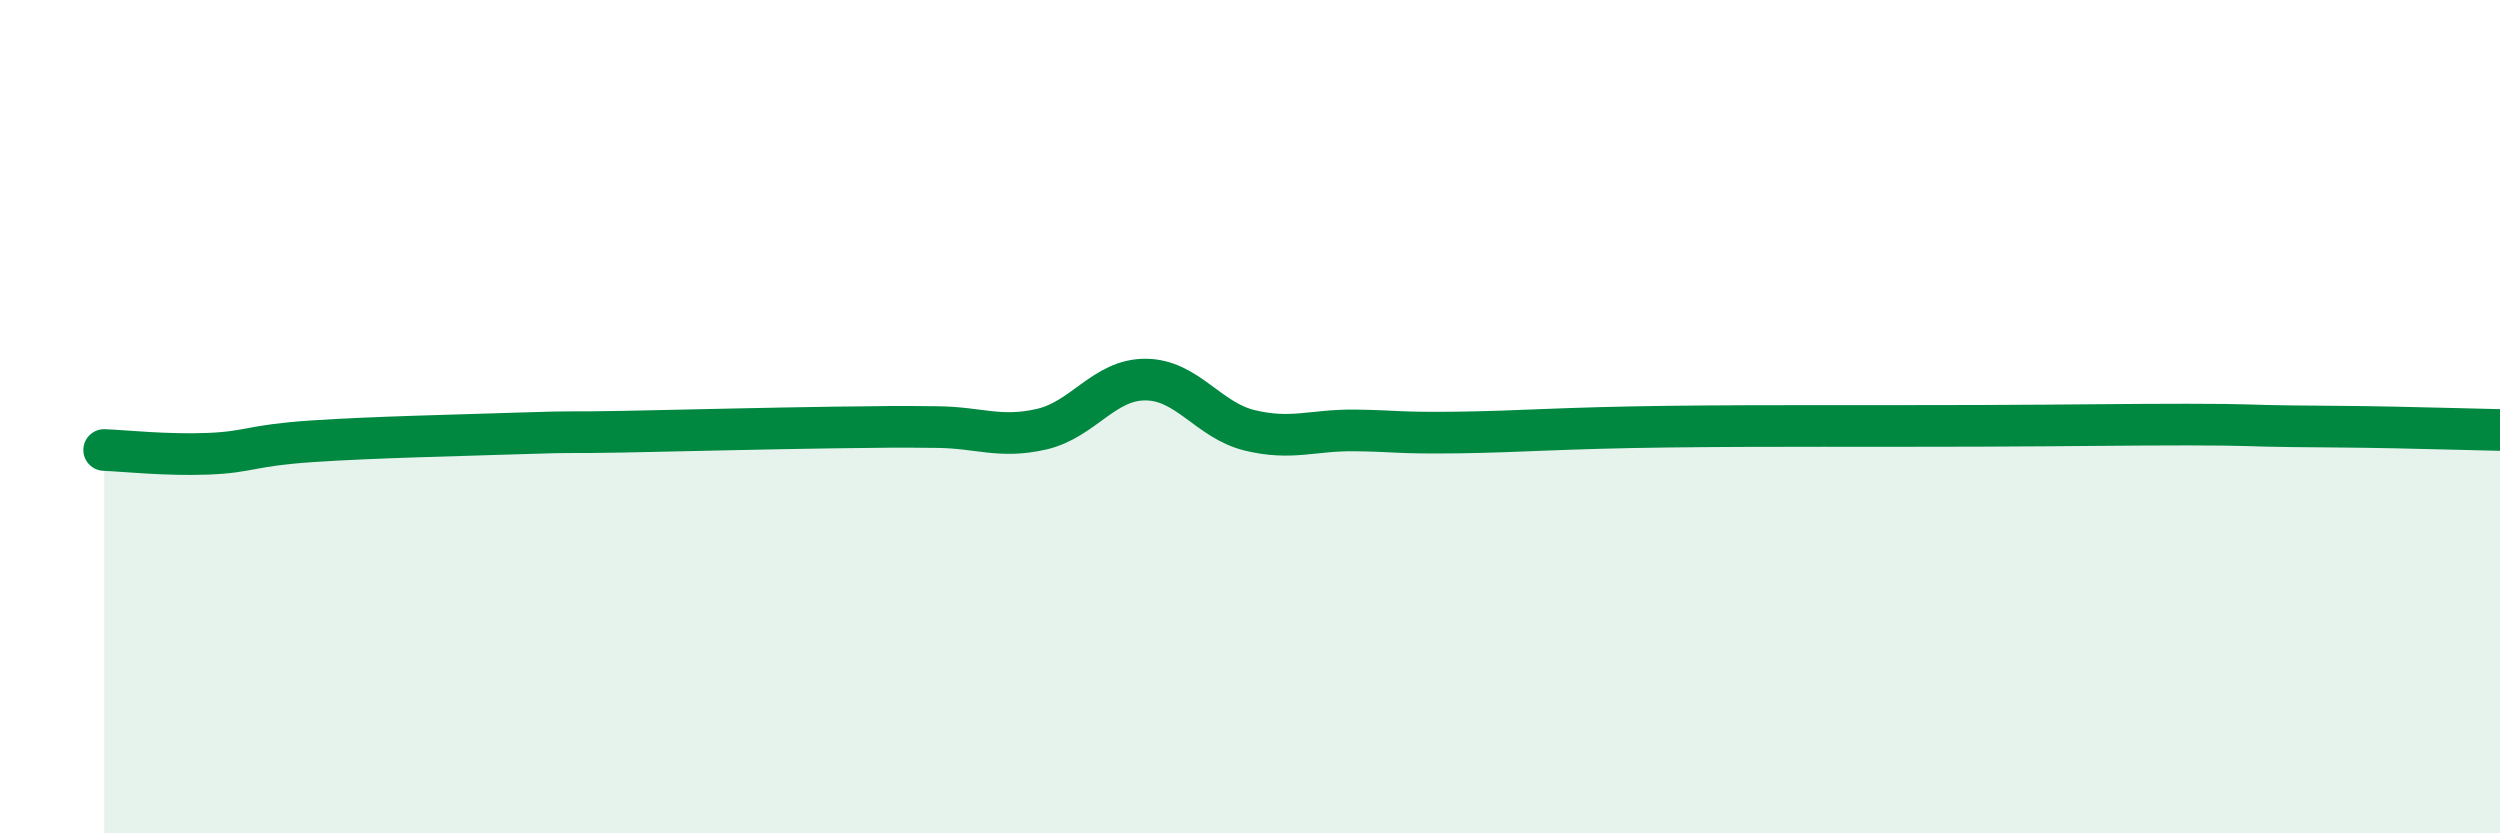 
    <svg width="60" height="20" viewBox="0 0 60 20" xmlns="http://www.w3.org/2000/svg">
      <path
        d="M 2.5,10.8 C 3,10.82 4,10.93 5,10.89 C 6,10.85 6,10.69 7.5,10.59 C 9,10.49 11,10.45 12.5,10.4 C 14,10.35 13.5,10.39 15,10.36 C 16.5,10.33 18.5,10.28 20,10.26 C 21.5,10.24 21.5,10.24 22.5,10.25 C 23.5,10.26 24,10.53 25,10.3 C 26,10.07 26.5,9.1 27.5,9.11 C 28.5,9.12 29,10.09 30,10.33 C 31,10.57 31.5,10.32 32.5,10.33 C 33.5,10.34 33.5,10.4 35,10.38 C 36.5,10.36 37.5,10.27 40,10.24 C 42.5,10.21 45,10.23 47.5,10.22 C 50,10.21 51,10.19 52.5,10.19 C 54,10.19 54,10.22 55,10.23 C 56,10.24 56.5,10.24 57.5,10.26 C 58.5,10.28 59.5,10.31 60,10.32L60 20L2.5 20Z"
        fill="#008740"
        opacity="0.1"
        stroke-linecap="round"
        stroke-linejoin="round"
      />
      <path
        d="M 2.5,10.8 C 3,10.82 4,10.93 5,10.89 C 6,10.85 6,10.69 7.5,10.59 C 9,10.49 11,10.45 12.5,10.4 C 14,10.35 13.5,10.39 15,10.36 C 16.5,10.33 18.5,10.28 20,10.26 C 21.5,10.24 21.5,10.24 22.5,10.25 C 23.5,10.26 24,10.53 25,10.3 C 26,10.07 26.5,9.1 27.5,9.11 C 28.5,9.12 29,10.09 30,10.33 C 31,10.57 31.5,10.32 32.5,10.33 C 33.5,10.34 33.5,10.4 35,10.38 C 36.5,10.36 37.5,10.27 40,10.24 C 42.5,10.21 45,10.23 47.5,10.22 C 50,10.21 51,10.19 52.5,10.19 C 54,10.19 54,10.22 55,10.23 C 56,10.24 56.5,10.24 57.5,10.26 C 58.5,10.28 59.5,10.31 60,10.32"
        stroke="#008740"
        stroke-width="1"
        fill="none"
        stroke-linecap="round"
        stroke-linejoin="round"
      />
    </svg>
  